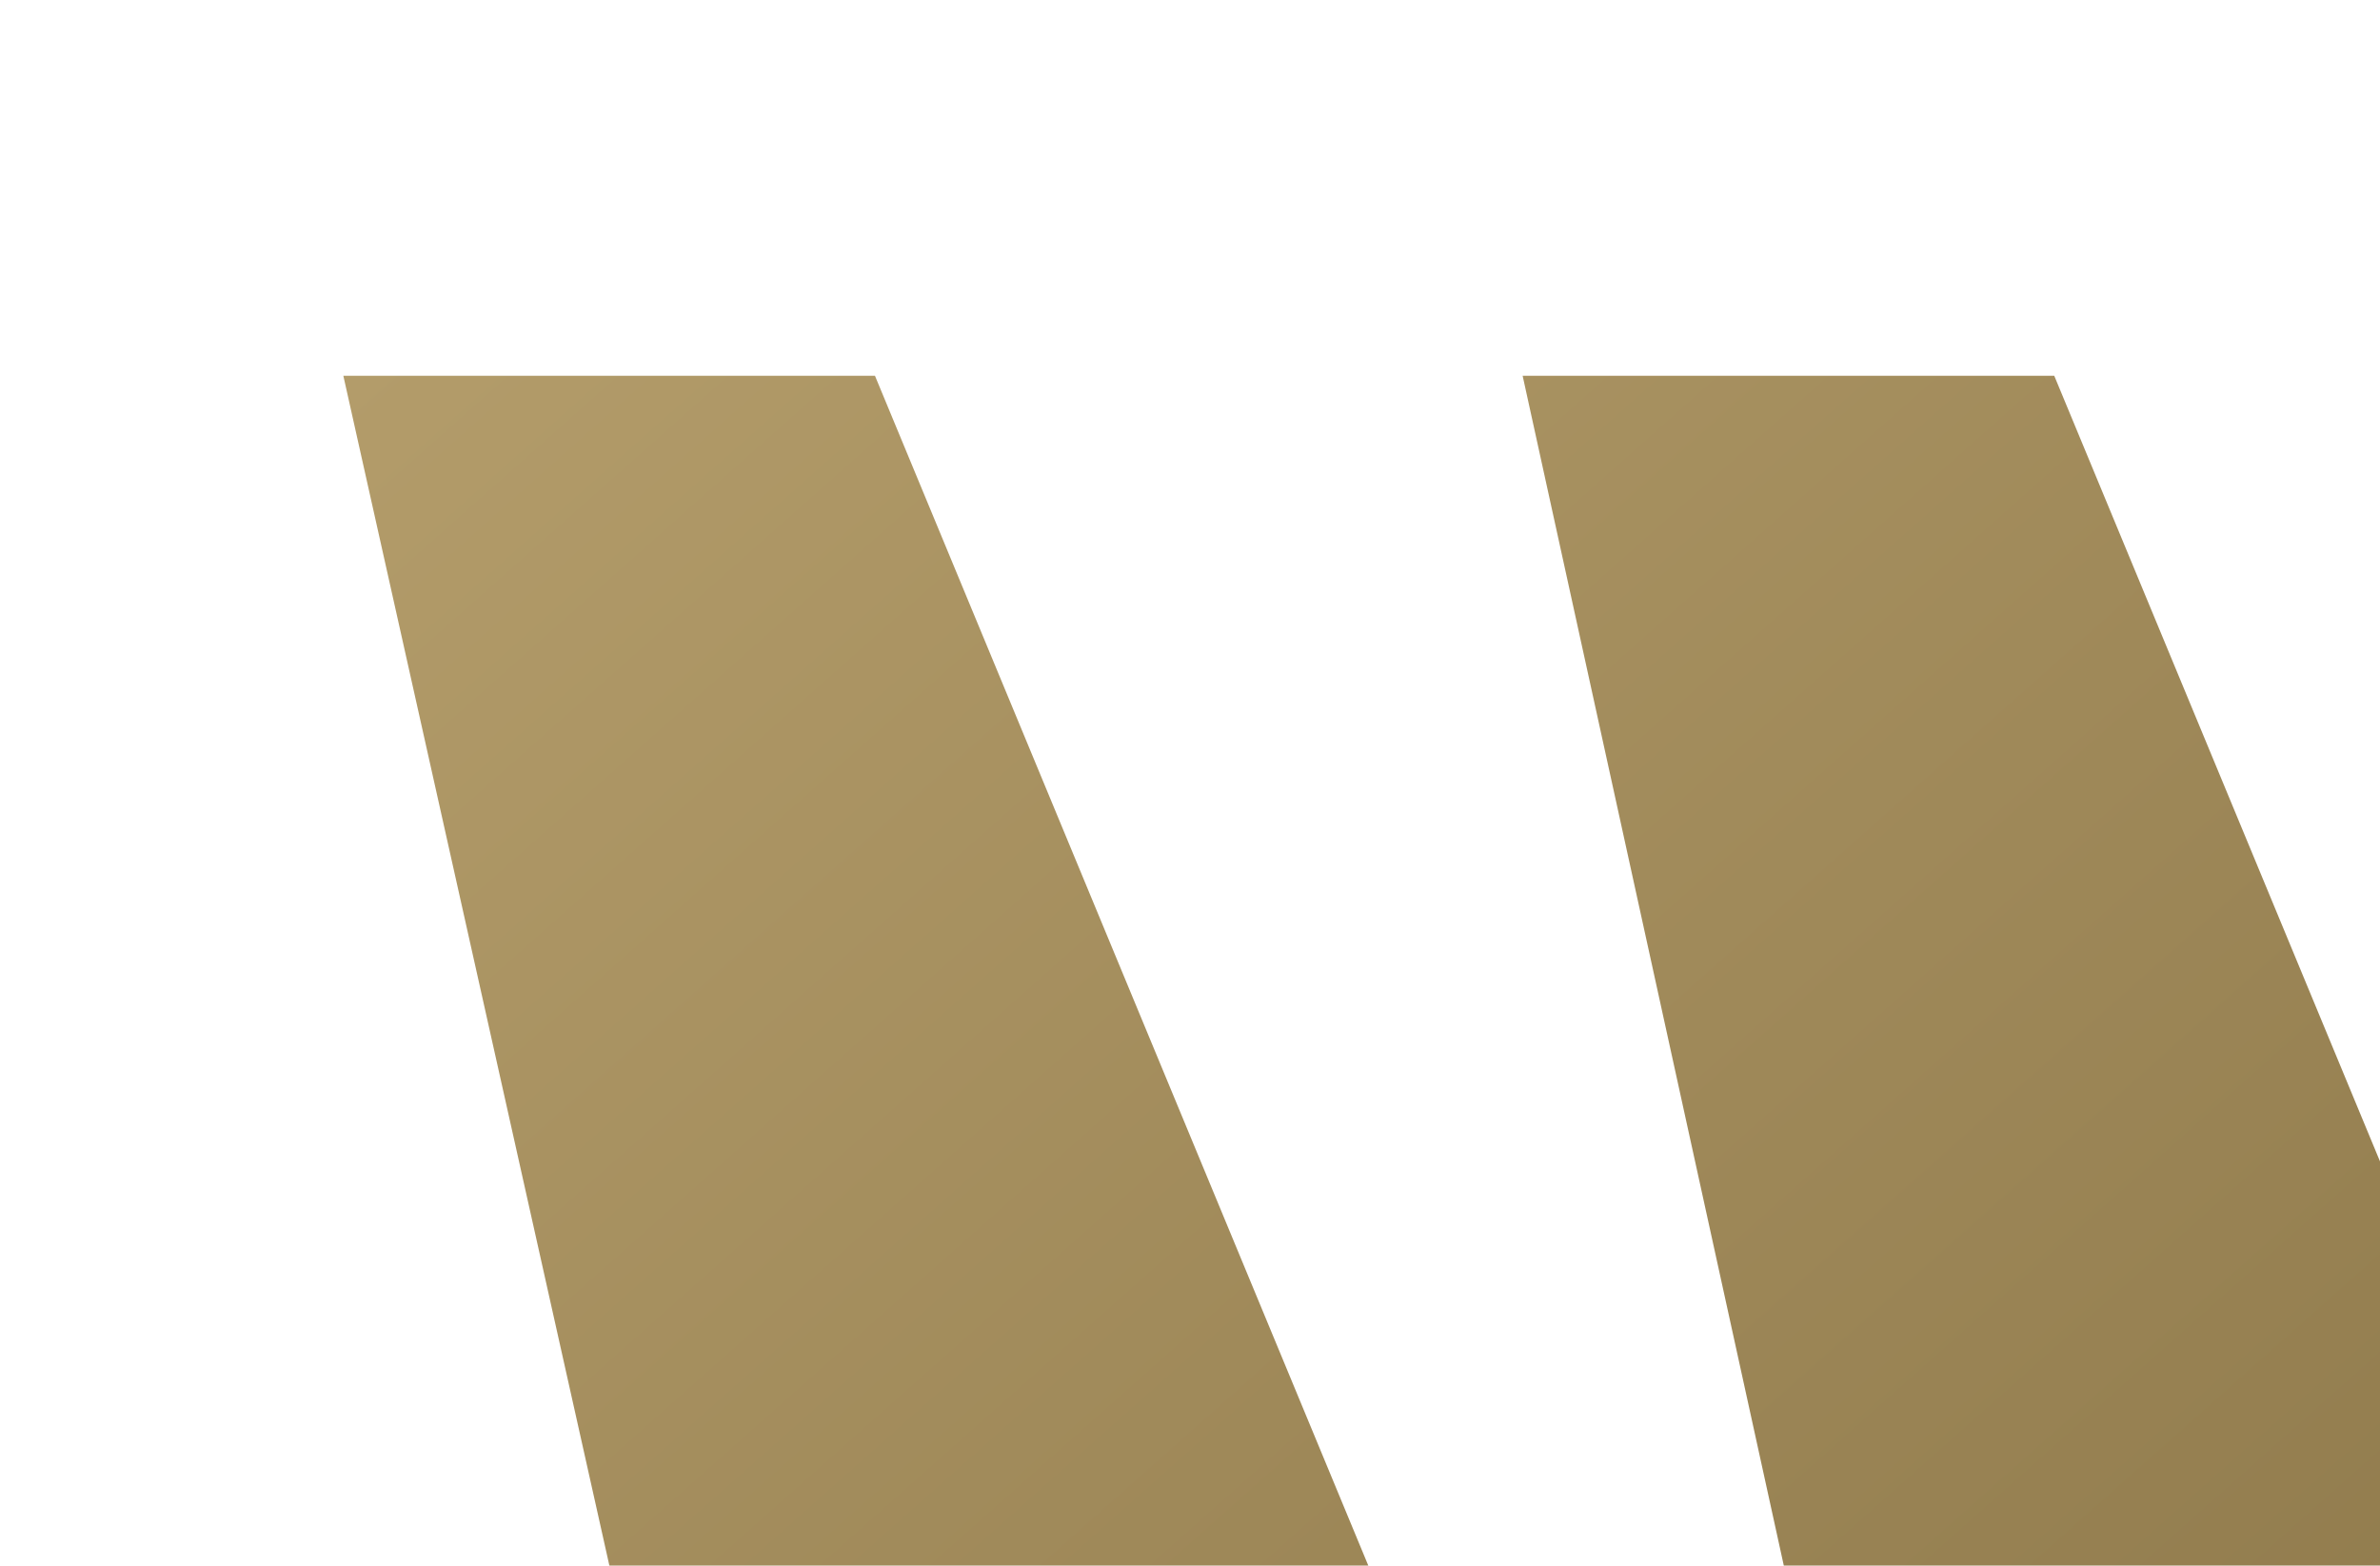 <svg width="38" height="25" viewBox="0 0 38 25" fill="none" xmlns="http://www.w3.org/2000/svg">
<g filter="url(#filter0_d_8150_42)">
<path d="M37.75 25L27.799 1H19.311L24.579 25H37.75ZM18.921 25L8.97 1H0.482L5.848 25H18.921Z" fill="url(#paint0_linear_8150_42)"/>
</g>
<defs>
<filter id="filter0_d_8150_42" x="0.382" y="0.9" width="47.468" height="34.2" filterUnits="userSpaceOnUse" color-interpolation-filters="sRGB">
<feFlood flood-opacity="0" result="BackgroundImageFix"/>
<feColorMatrix in="SourceAlpha" type="matrix" values="0 0 0 0 0 0 0 0 0 0 0 0 0 0 0 0 0 0 127 0" result="hardAlpha"/>
<feOffset dx="5" dy="5"/>
<feGaussianBlur stdDeviation="2.55"/>
<feComposite in2="hardAlpha" operator="out"/>
<feColorMatrix type="matrix" values="0 0 0 0 0 0 0 0 0 0 0 0 0 0 0 0 0 0 0.4 0"/>
<feBlend mode="normal" in2="BackgroundImageFix" result="effect1_dropShadow_8150_42"/>
<feBlend mode="normal" in="SourceGraphic" in2="effect1_dropShadow_8150_42" result="shape"/>
</filter>
<linearGradient id="paint0_linear_8150_42" x1="0.482" y1="1" x2="36.123" y2="41.113" gradientUnits="userSpaceOnUse">
<stop stop-color="#B39C6A"/>
<stop offset="1" stop-color="#836E41"/>
</linearGradient>
</defs>
</svg>
